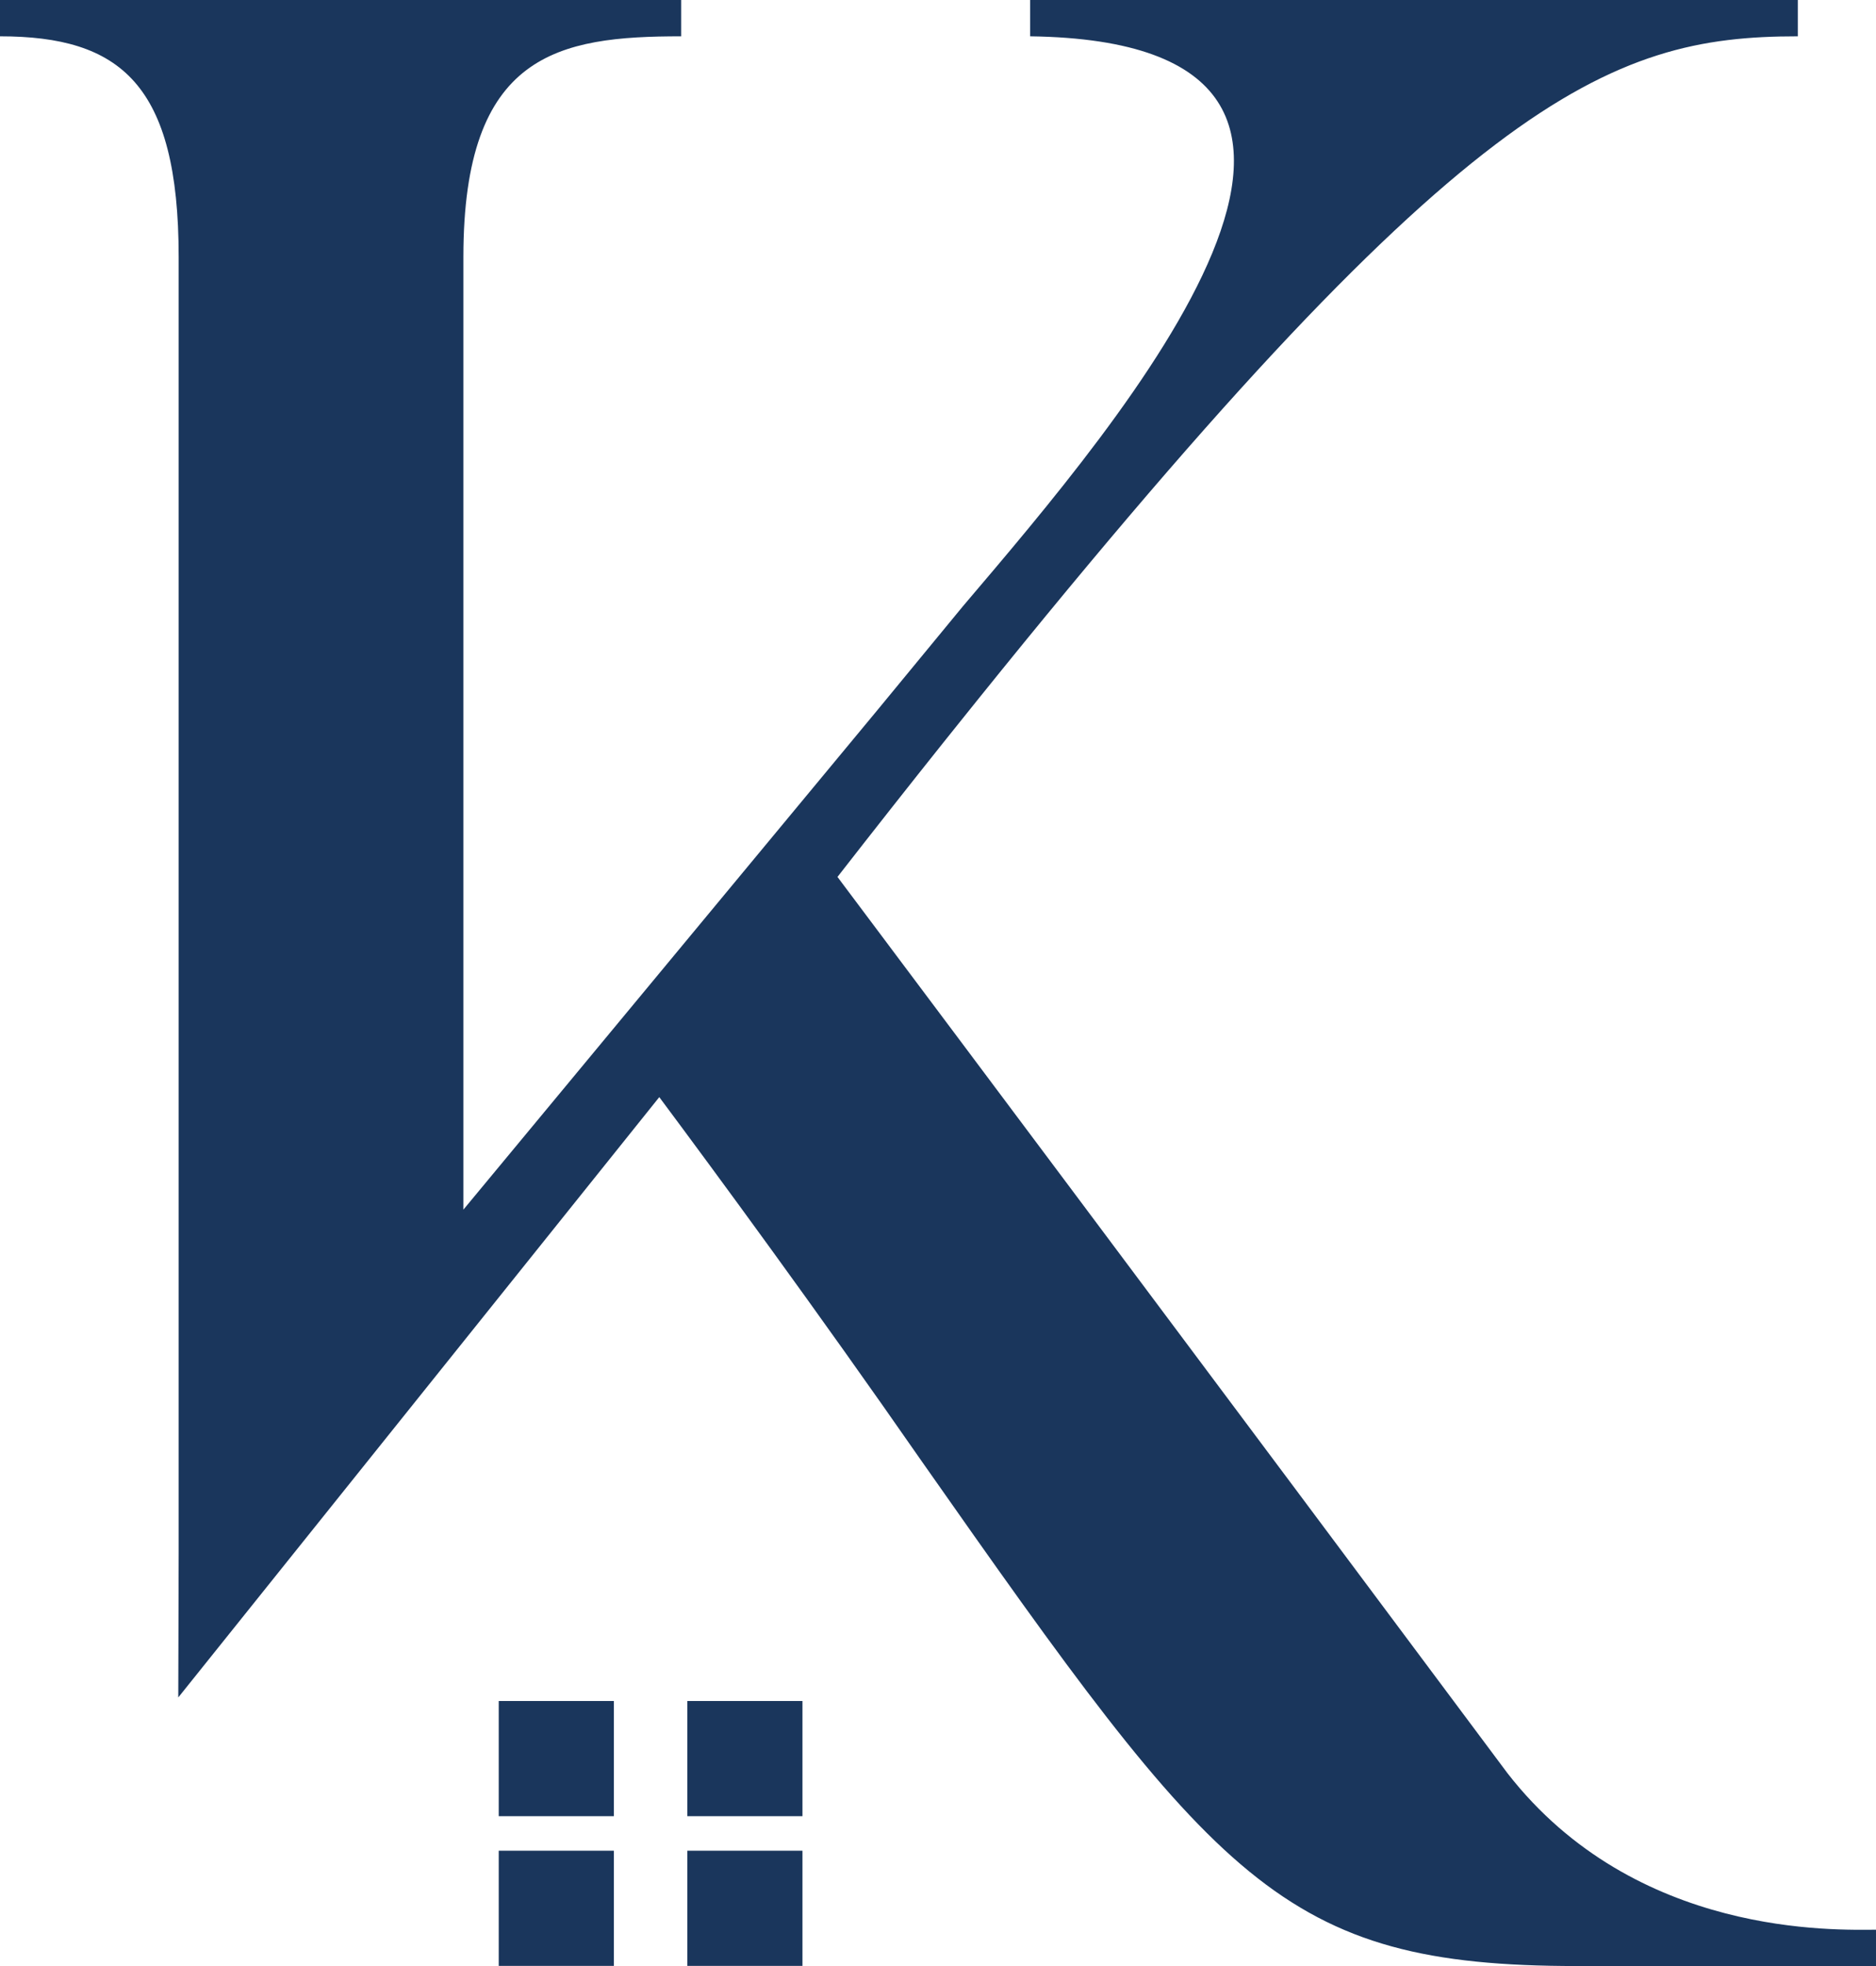 <svg xmlns="http://www.w3.org/2000/svg" width="52.5" height="55" viewBox="0 0 52.5 55"><defs><style>.a{fill:#1A365C;}</style></defs><g transform="translate(-11.424 -19.894)"><path class="a" d="M53.611,69.5S44,56.612,34.861,44.426q1.547-1.985,2.955-3.749l.335-.418C52.326,22.544,56.424,20.91,61.736,20.91V19.894H40.252V20.91c11.64.156,2.578,10.7-1.875,15.937l-2.421,2.939h0L24.392,53.734V27.082c0-5.7,2.656-6.172,6.094-6.172V19.894H11.424V20.91c3.359,0,5,1.328,5,6.172V63.345l-.011,4.035L29.874,50.586c1.594,2.139,4.408,5.962,7.331,10.168,8.281,11.8,10.078,14.14,18.359,14.14h8.36V73.878C62.83,73.878,57.2,74.112,53.611,69.5Z" transform="translate(0 0)"/><rect class="a" width="3.222" height="3.222" transform="translate(25.381 67.48)"/><rect class="a" width="3.222" height="3.222" transform="translate(30.659 67.48)"/><rect class="a" width="3.222" height="3.222" transform="translate(25.381 71.668)"/><rect class="a" width="3.222" height="3.222" transform="translate(30.659 71.668)"/></g></svg>
